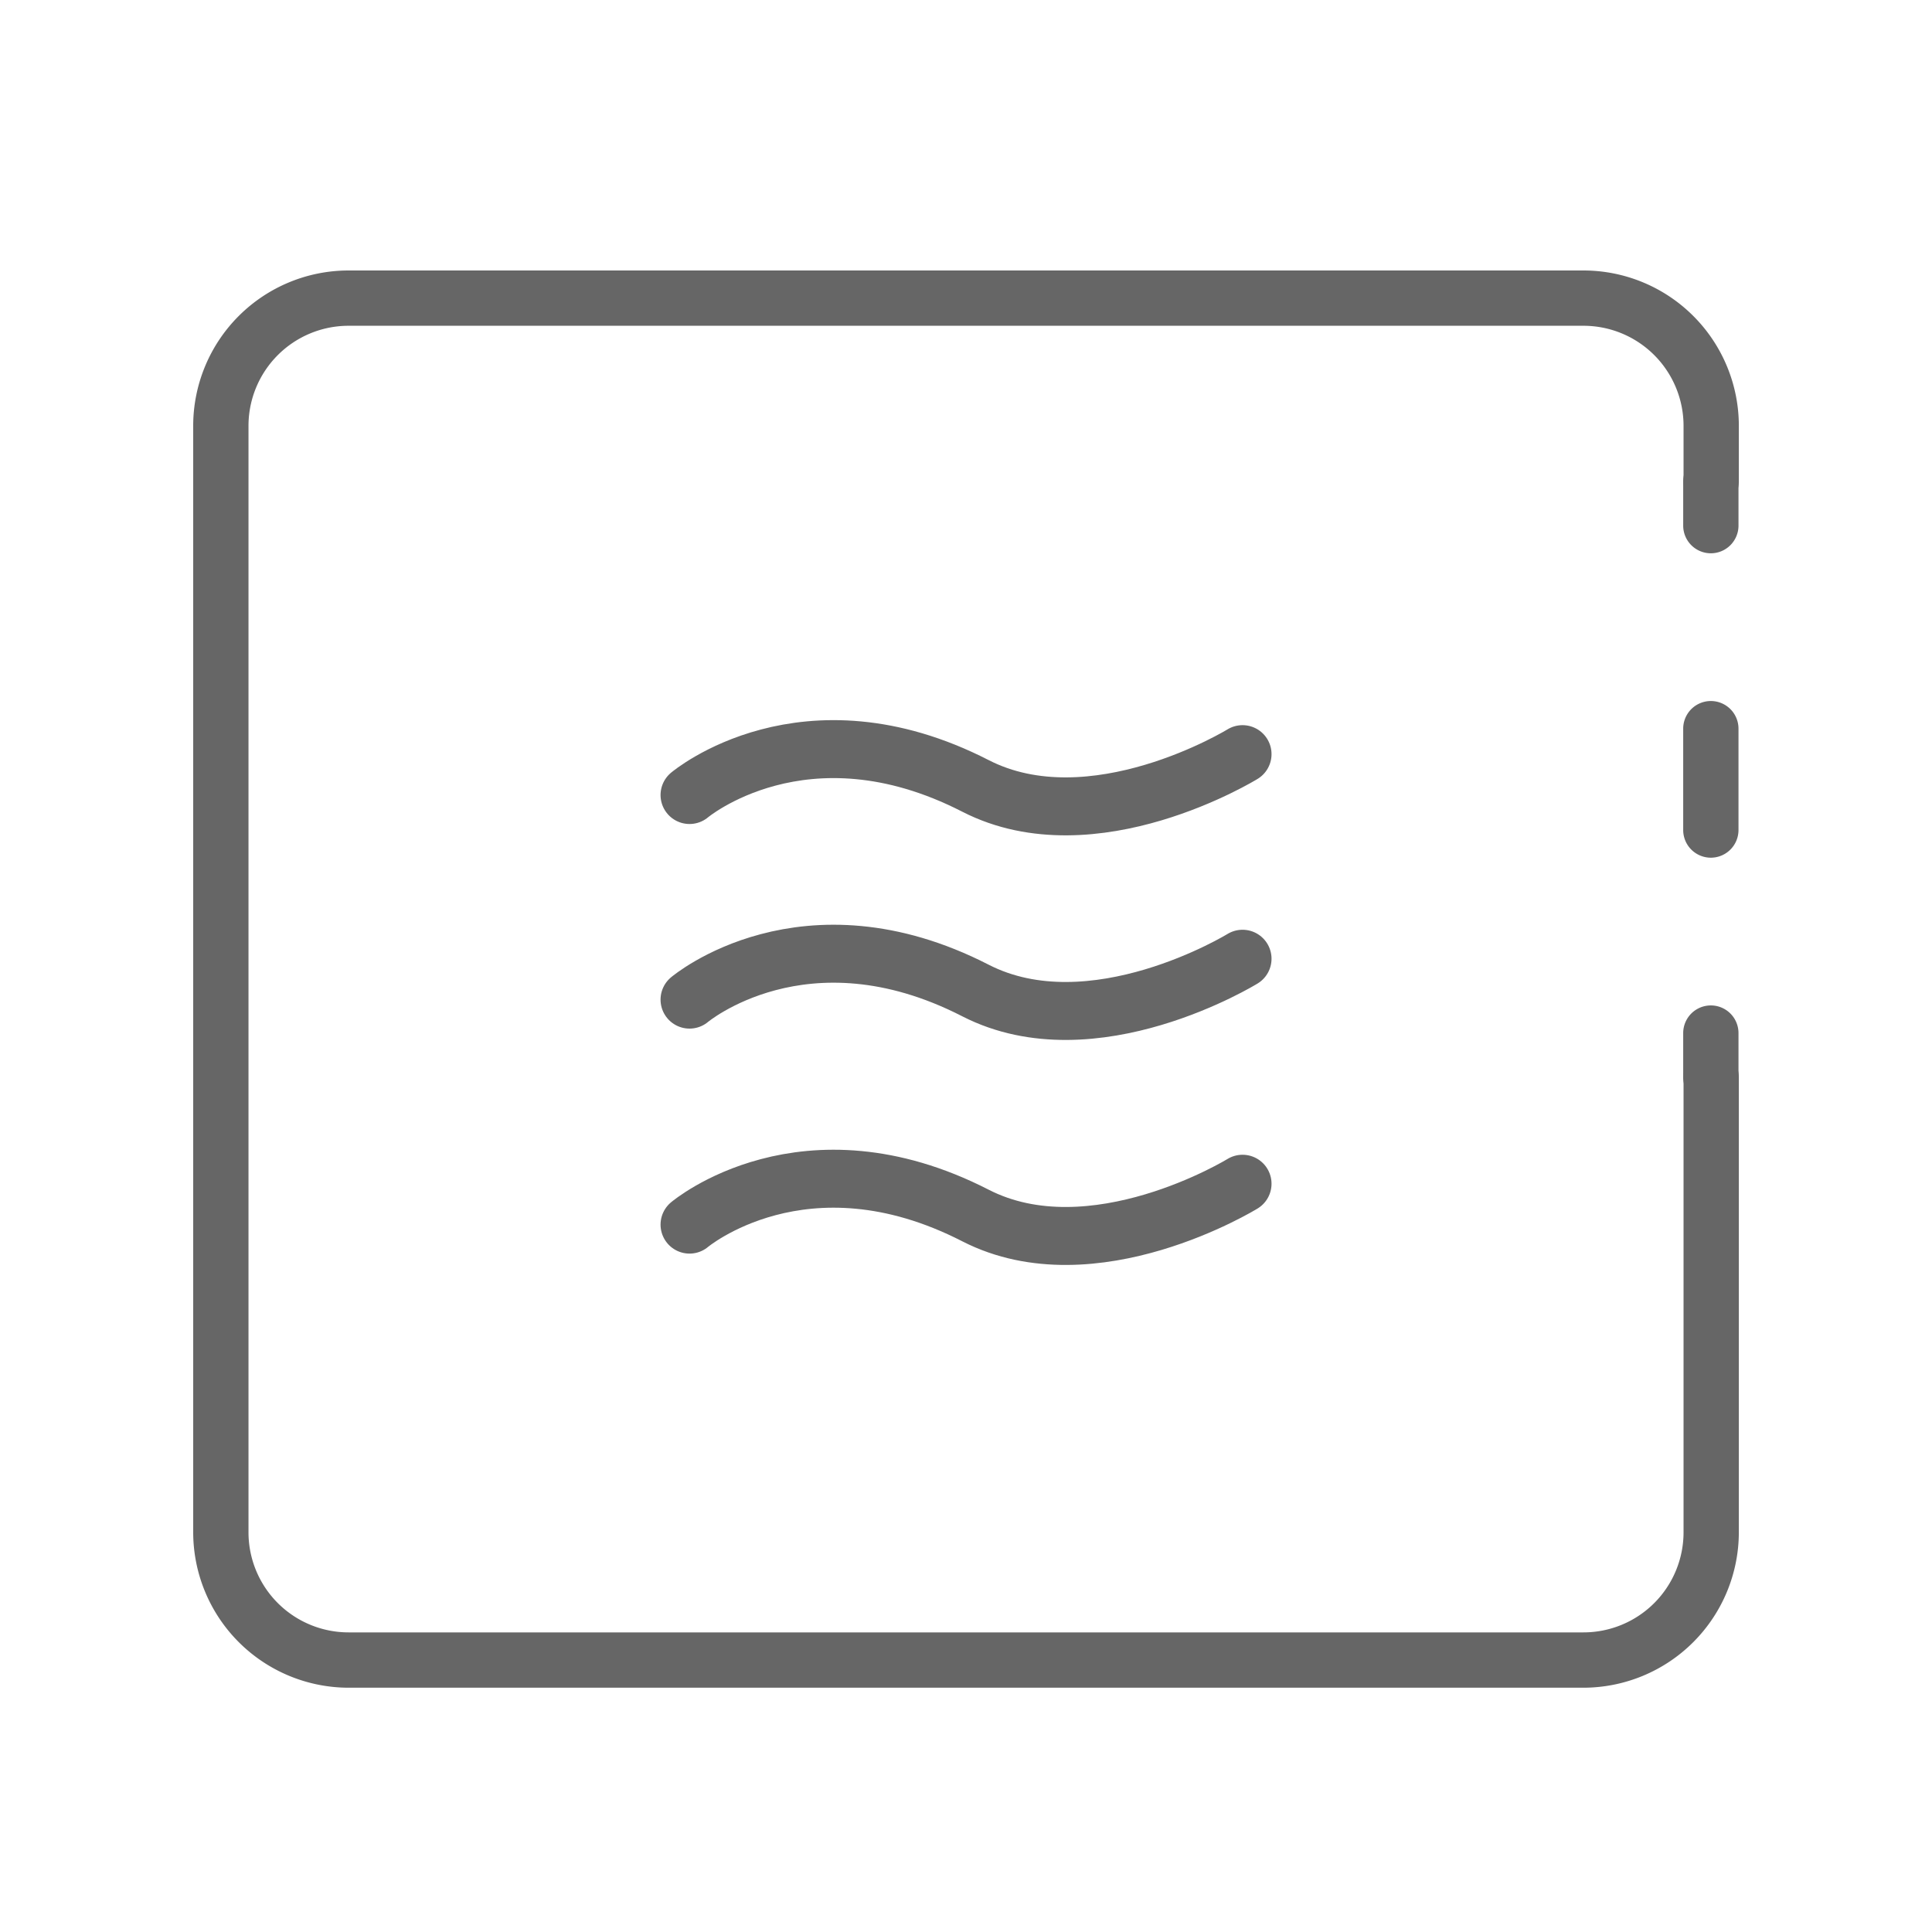 <svg xmlns="http://www.w3.org/2000/svg" xmlns:xlink="http://www.w3.org/1999/xlink" width="50" height="50" viewBox="0 0 50 50">
  <defs>
    <clipPath id="clip-path">
      <rect id="사각형_283" data-name="사각형 283" width="50" height="50" transform="translate(1173 547)" fill="#fff" stroke="#707070" stroke-width="1" opacity="0.63"/>
    </clipPath>
  </defs>
  <g id="_7" data-name="7" transform="translate(-1173 -547)" clip-path="url(#clip-path)">
    <g id="그룹_332" data-name="그룹 332" transform="translate(1178 554)">
      <path id="패스_374" data-name="패스 374" d="M18.225,72.887a.716.716,0,0,1-.715-.715V71.028a.715.715,0,0,1,1.431,0v1.143A.716.716,0,0,1,18.225,72.887Z" transform="translate(21.051 -51.292)" fill="#666"/>
      <path id="패스_375" data-name="패스 375" d="M18.225,73.409a.716.716,0,0,1-.715-.715V70.07a.715.715,0,0,1,1.431,0v2.623A.716.716,0,0,1,18.225,73.409Z" transform="translate(21.051 -58.212)" fill="#666"/>
      <path id="패스_376" data-name="패스 376" d="M18.225,71.151a.716.716,0,0,1-.715-.715V69.292a.715.715,0,0,1,1.431,0v1.143A.716.716,0,0,1,18.225,71.151Z" transform="translate(21.051 -63.832)" fill="#666"/>
      <path id="패스_377" data-name="패스 377" d="M48.8,104.678H16.841a4.027,4.027,0,0,1-4.021-4.021V72.021A4.022,4.022,0,0,1,16.841,68H48.8a4.022,4.022,0,0,1,4.021,4.021v1.439a.715.715,0,0,1-1.431,0V72.021a2.59,2.59,0,0,0-2.59-2.59H16.841a2.59,2.59,0,0,0-2.59,2.59v28.635a2.59,2.59,0,0,0,2.59,2.59H48.8a2.59,2.59,0,0,0,2.59-2.59V88.88a.715.715,0,0,1,1.431,0v11.776A4.027,4.027,0,0,1,48.8,104.678Z" transform="translate(-12.82 -68)" fill="#666"/>
      <path id="패스_743" data-name="패스 743" d="M-96.214-337.871s-3.869,2.382-6.912.822c-4.431-2.272-7.4.236-7.4.236" transform="translate(123.371 350.388)" fill="none" stroke="#666" stroke-linecap="round" stroke-linejoin="round" stroke-width="1.5"/>
      <path id="패스_744" data-name="패스 744" d="M-96.214-324.188s-3.869,2.382-6.912.822c-4.431-2.272-7.4.236-7.4.236" transform="translate(123.371 342)" fill="none" stroke="#666" stroke-linecap="round" stroke-linejoin="round" stroke-width="1.5"/>
      <path id="패스_745" data-name="패스 745" d="M-96.214-309.137s-3.869,2.382-6.912.822c-4.431-2.272-7.4.236-7.4.236" transform="translate(123.371 332.772)" fill="none" stroke="#666" stroke-linecap="round" stroke-linejoin="round" stroke-width="1.5"/>
    </g>
  </g>
</svg>
